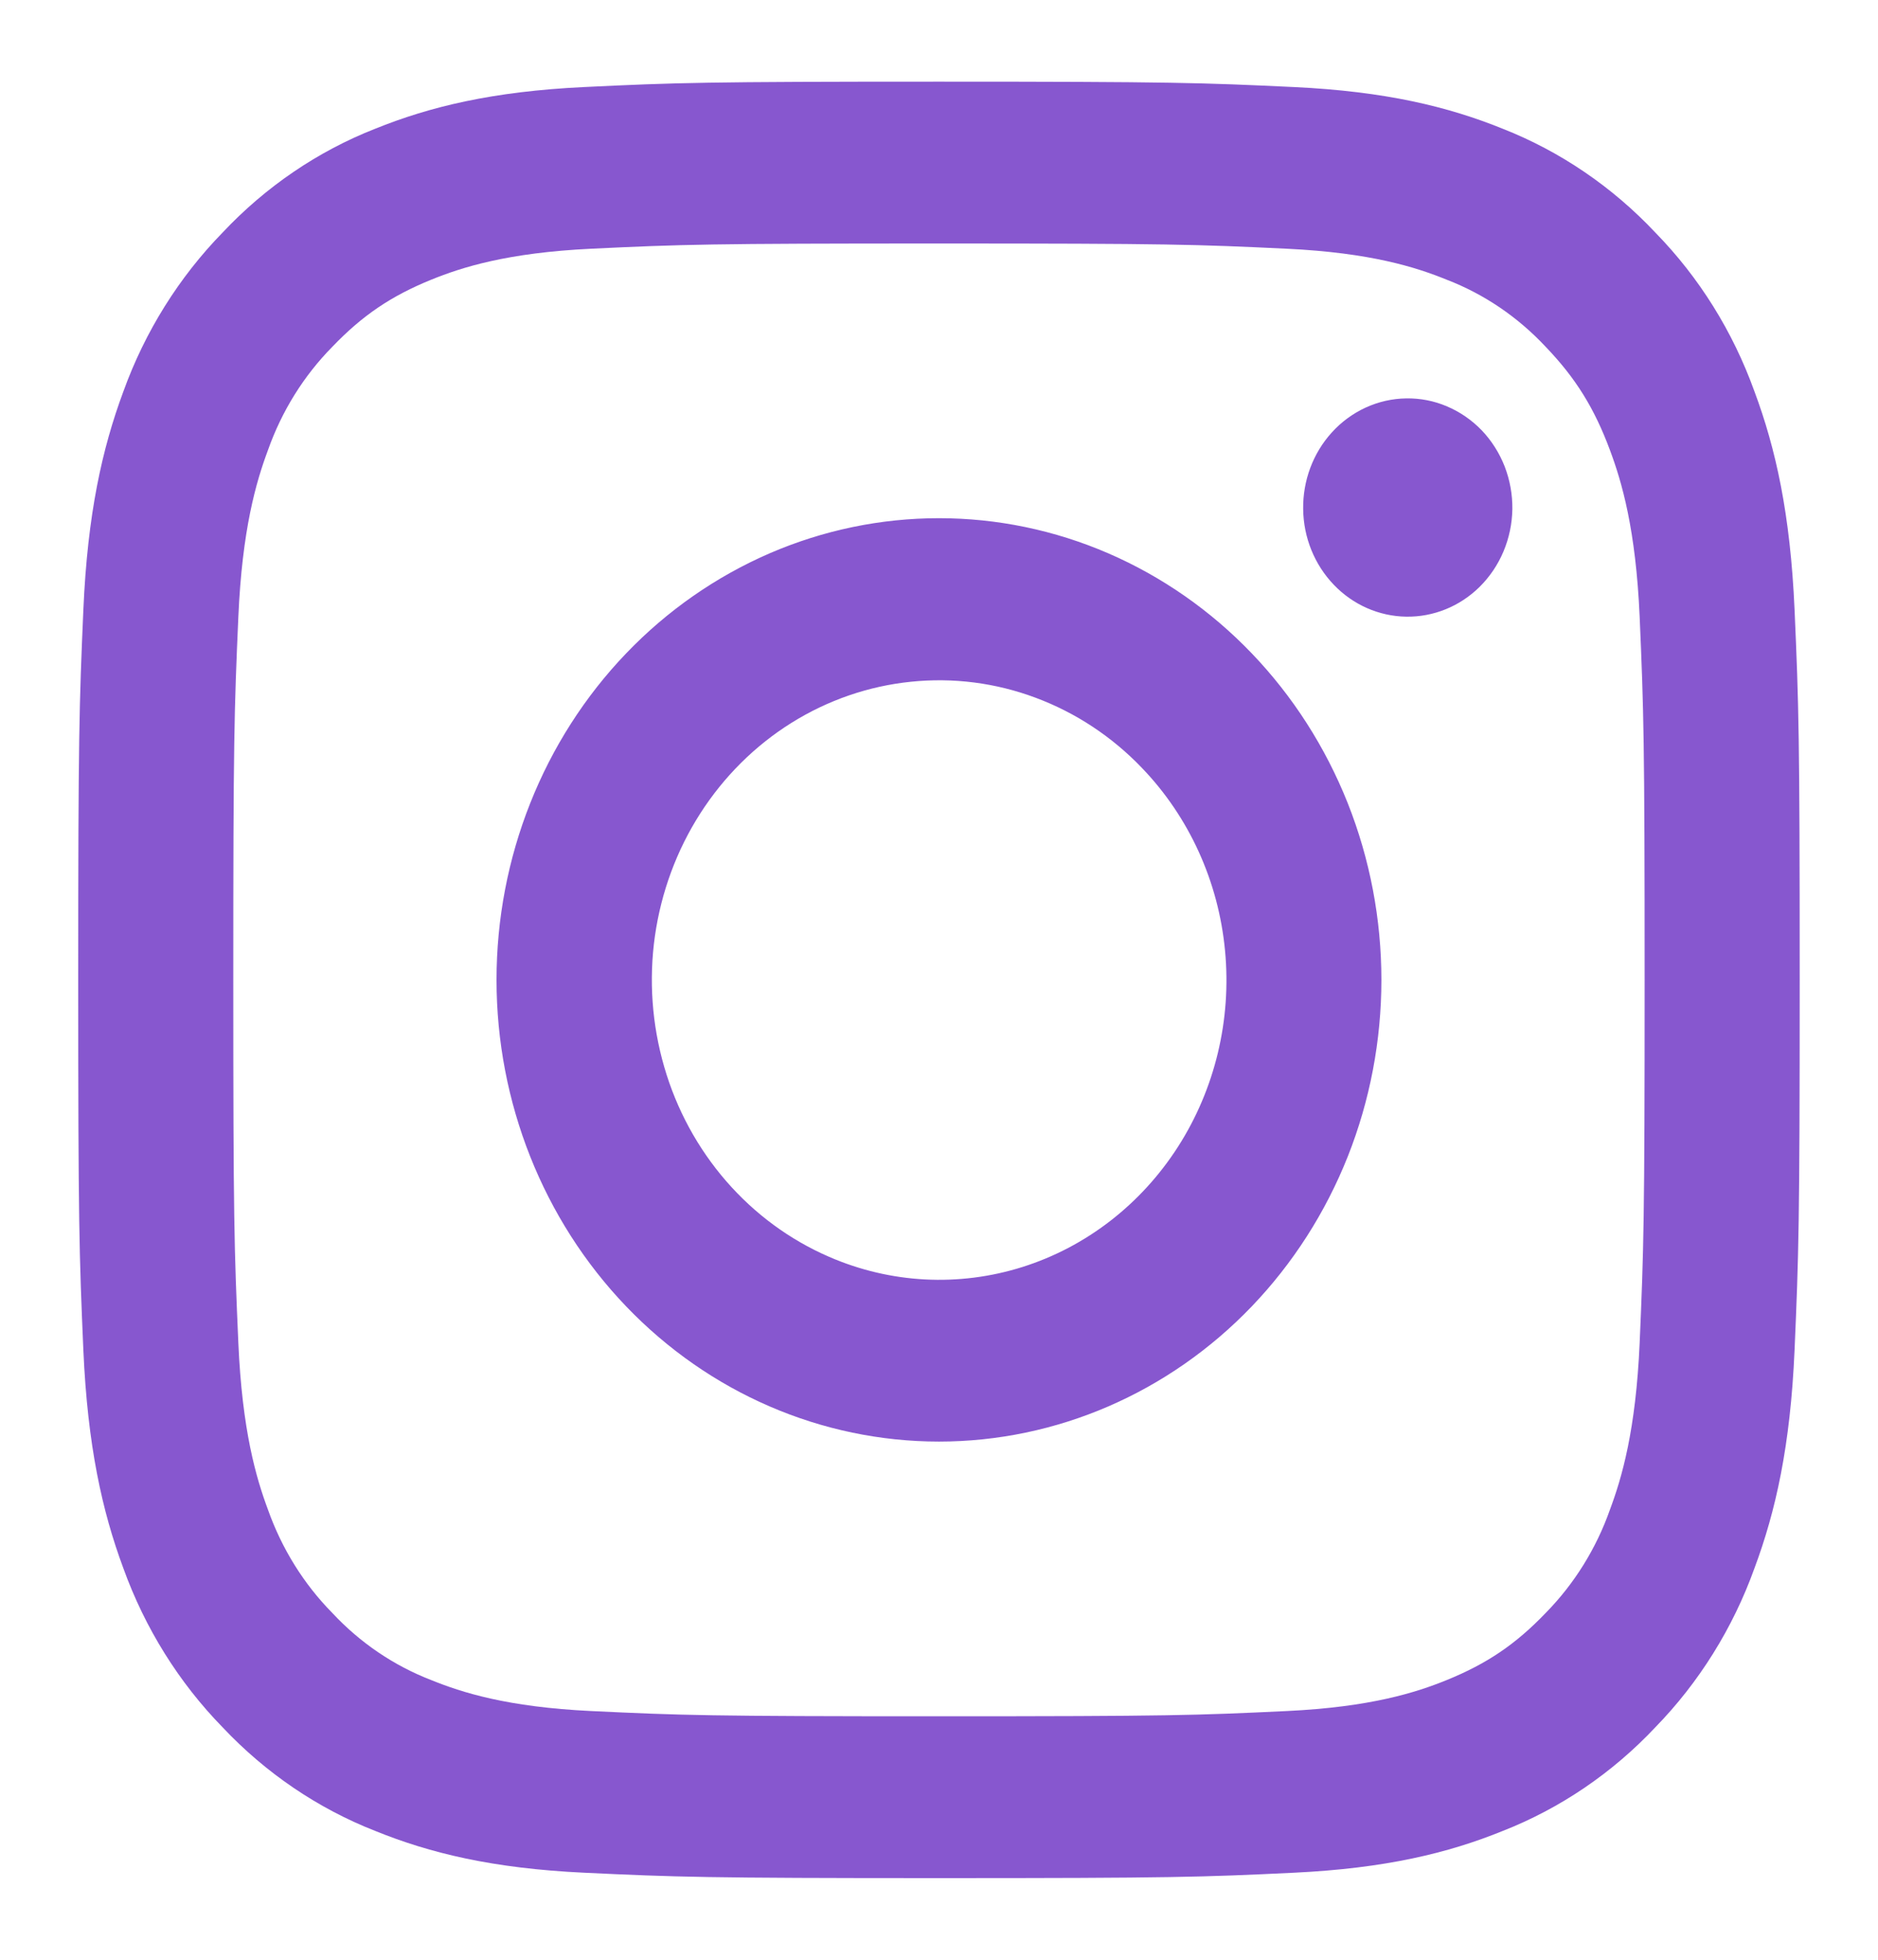 <svg width="23" height="24" viewBox="0 0 23 24" fill="none" xmlns="http://www.w3.org/2000/svg">
<path fill-rule="evenodd" clip-rule="evenodd" d="M7.154 1.066C8.278 1.012 8.636 1 11.5 1C14.363 1 14.722 1.013 15.845 1.066C16.968 1.119 17.735 1.306 18.405 1.577C19.108 1.854 19.745 2.287 20.272 2.847C20.809 3.396 21.223 4.06 21.487 4.794C21.748 5.494 21.926 6.294 21.978 7.464C22.03 8.639 22.041 9.013 22.041 12C22.041 14.988 22.029 15.362 21.978 16.535C21.927 17.705 21.748 18.505 21.487 19.205C21.223 19.939 20.808 20.604 20.272 21.154C19.745 21.714 19.108 22.146 18.405 22.422C17.735 22.694 16.968 22.88 15.847 22.934C14.722 22.988 14.363 23 11.5 23C8.636 23 8.278 22.987 7.154 22.934C6.032 22.881 5.266 22.694 4.595 22.422C3.891 22.146 3.254 21.713 2.727 21.154C2.191 20.605 1.776 19.94 1.511 19.206C1.251 18.506 1.073 17.706 1.021 16.536C0.97 15.361 0.958 14.987 0.958 12C0.958 9.012 0.97 8.638 1.021 7.466C1.072 6.294 1.251 5.494 1.511 4.794C1.776 4.06 2.192 3.395 2.728 2.846C3.254 2.287 3.891 1.853 4.594 1.577C5.265 1.306 6.031 1.12 7.153 1.066H7.154ZM15.759 3.046C14.648 2.993 14.314 2.982 11.5 2.982C8.685 2.982 8.352 2.993 7.24 3.046C6.212 3.095 5.654 3.274 5.282 3.425C4.79 3.625 4.439 3.862 4.07 4.247C3.72 4.602 3.451 5.034 3.282 5.512C3.137 5.9 2.966 6.482 2.919 7.555C2.868 8.715 2.857 9.063 2.857 12C2.857 14.937 2.868 15.285 2.919 16.445C2.966 17.518 3.137 18.1 3.282 18.488C3.451 18.965 3.72 19.398 4.07 19.753C4.41 20.118 4.825 20.399 5.282 20.575C5.654 20.726 6.212 20.905 7.24 20.954C8.352 21.007 8.684 21.018 11.5 21.018C14.315 21.018 14.648 21.007 15.759 20.954C16.788 20.905 17.346 20.726 17.717 20.575C18.209 20.375 18.561 20.138 18.93 19.753C19.279 19.398 19.549 18.965 19.717 18.488C19.862 18.1 20.034 17.518 20.081 16.445C20.131 15.285 20.142 14.937 20.142 12C20.142 9.063 20.131 8.715 20.081 7.555C20.034 6.482 19.862 5.9 19.717 5.512C19.526 4.999 19.299 4.632 18.93 4.247C18.589 3.882 18.175 3.601 17.717 3.425C17.346 3.274 16.788 3.095 15.759 3.046ZM10.153 15.391C10.905 15.718 11.742 15.762 12.522 15.516C13.302 15.27 13.975 14.749 14.428 14.042C14.88 13.336 15.084 12.487 15.003 11.641C14.923 10.795 14.563 10.005 13.986 9.405C13.619 9.021 13.174 8.728 12.684 8.545C12.195 8.362 11.673 8.295 11.155 8.349C10.638 8.402 10.138 8.574 9.692 8.853C9.246 9.132 8.865 9.511 8.576 9.962C8.287 10.413 8.098 10.925 8.021 11.462C7.945 11.999 7.984 12.546 8.135 13.066C8.285 13.585 8.545 14.063 8.894 14.465C9.243 14.867 9.673 15.183 10.153 15.391ZM7.668 8.002C8.171 7.477 8.769 7.061 9.426 6.776C10.084 6.492 10.788 6.346 11.5 6.346C12.211 6.346 12.916 6.492 13.573 6.776C14.231 7.061 14.828 7.477 15.331 8.002C15.834 8.527 16.233 9.15 16.506 9.836C16.778 10.522 16.918 11.258 16.918 12C16.918 12.742 16.778 13.478 16.506 14.164C16.233 14.85 15.834 15.473 15.331 15.998C14.315 17.058 12.937 17.654 11.5 17.654C10.063 17.654 8.684 17.058 7.668 15.998C6.652 14.938 6.081 13.499 6.081 12C6.081 10.501 6.652 9.062 7.668 8.002ZM18.12 7.188C18.244 7.065 18.344 6.918 18.413 6.754C18.482 6.59 18.519 6.414 18.522 6.235C18.524 6.056 18.492 5.879 18.428 5.713C18.363 5.547 18.268 5.397 18.147 5.27C18.025 5.144 17.881 5.044 17.722 4.977C17.564 4.909 17.393 4.876 17.222 4.879C17.051 4.881 16.881 4.92 16.724 4.992C16.568 5.064 16.426 5.168 16.309 5.298C16.08 5.551 15.955 5.887 15.96 6.235C15.964 6.583 16.099 6.915 16.335 7.161C16.57 7.407 16.889 7.547 17.222 7.552C17.555 7.557 17.877 7.427 18.12 7.188Z" fill="#8757CF"/>
</svg>
